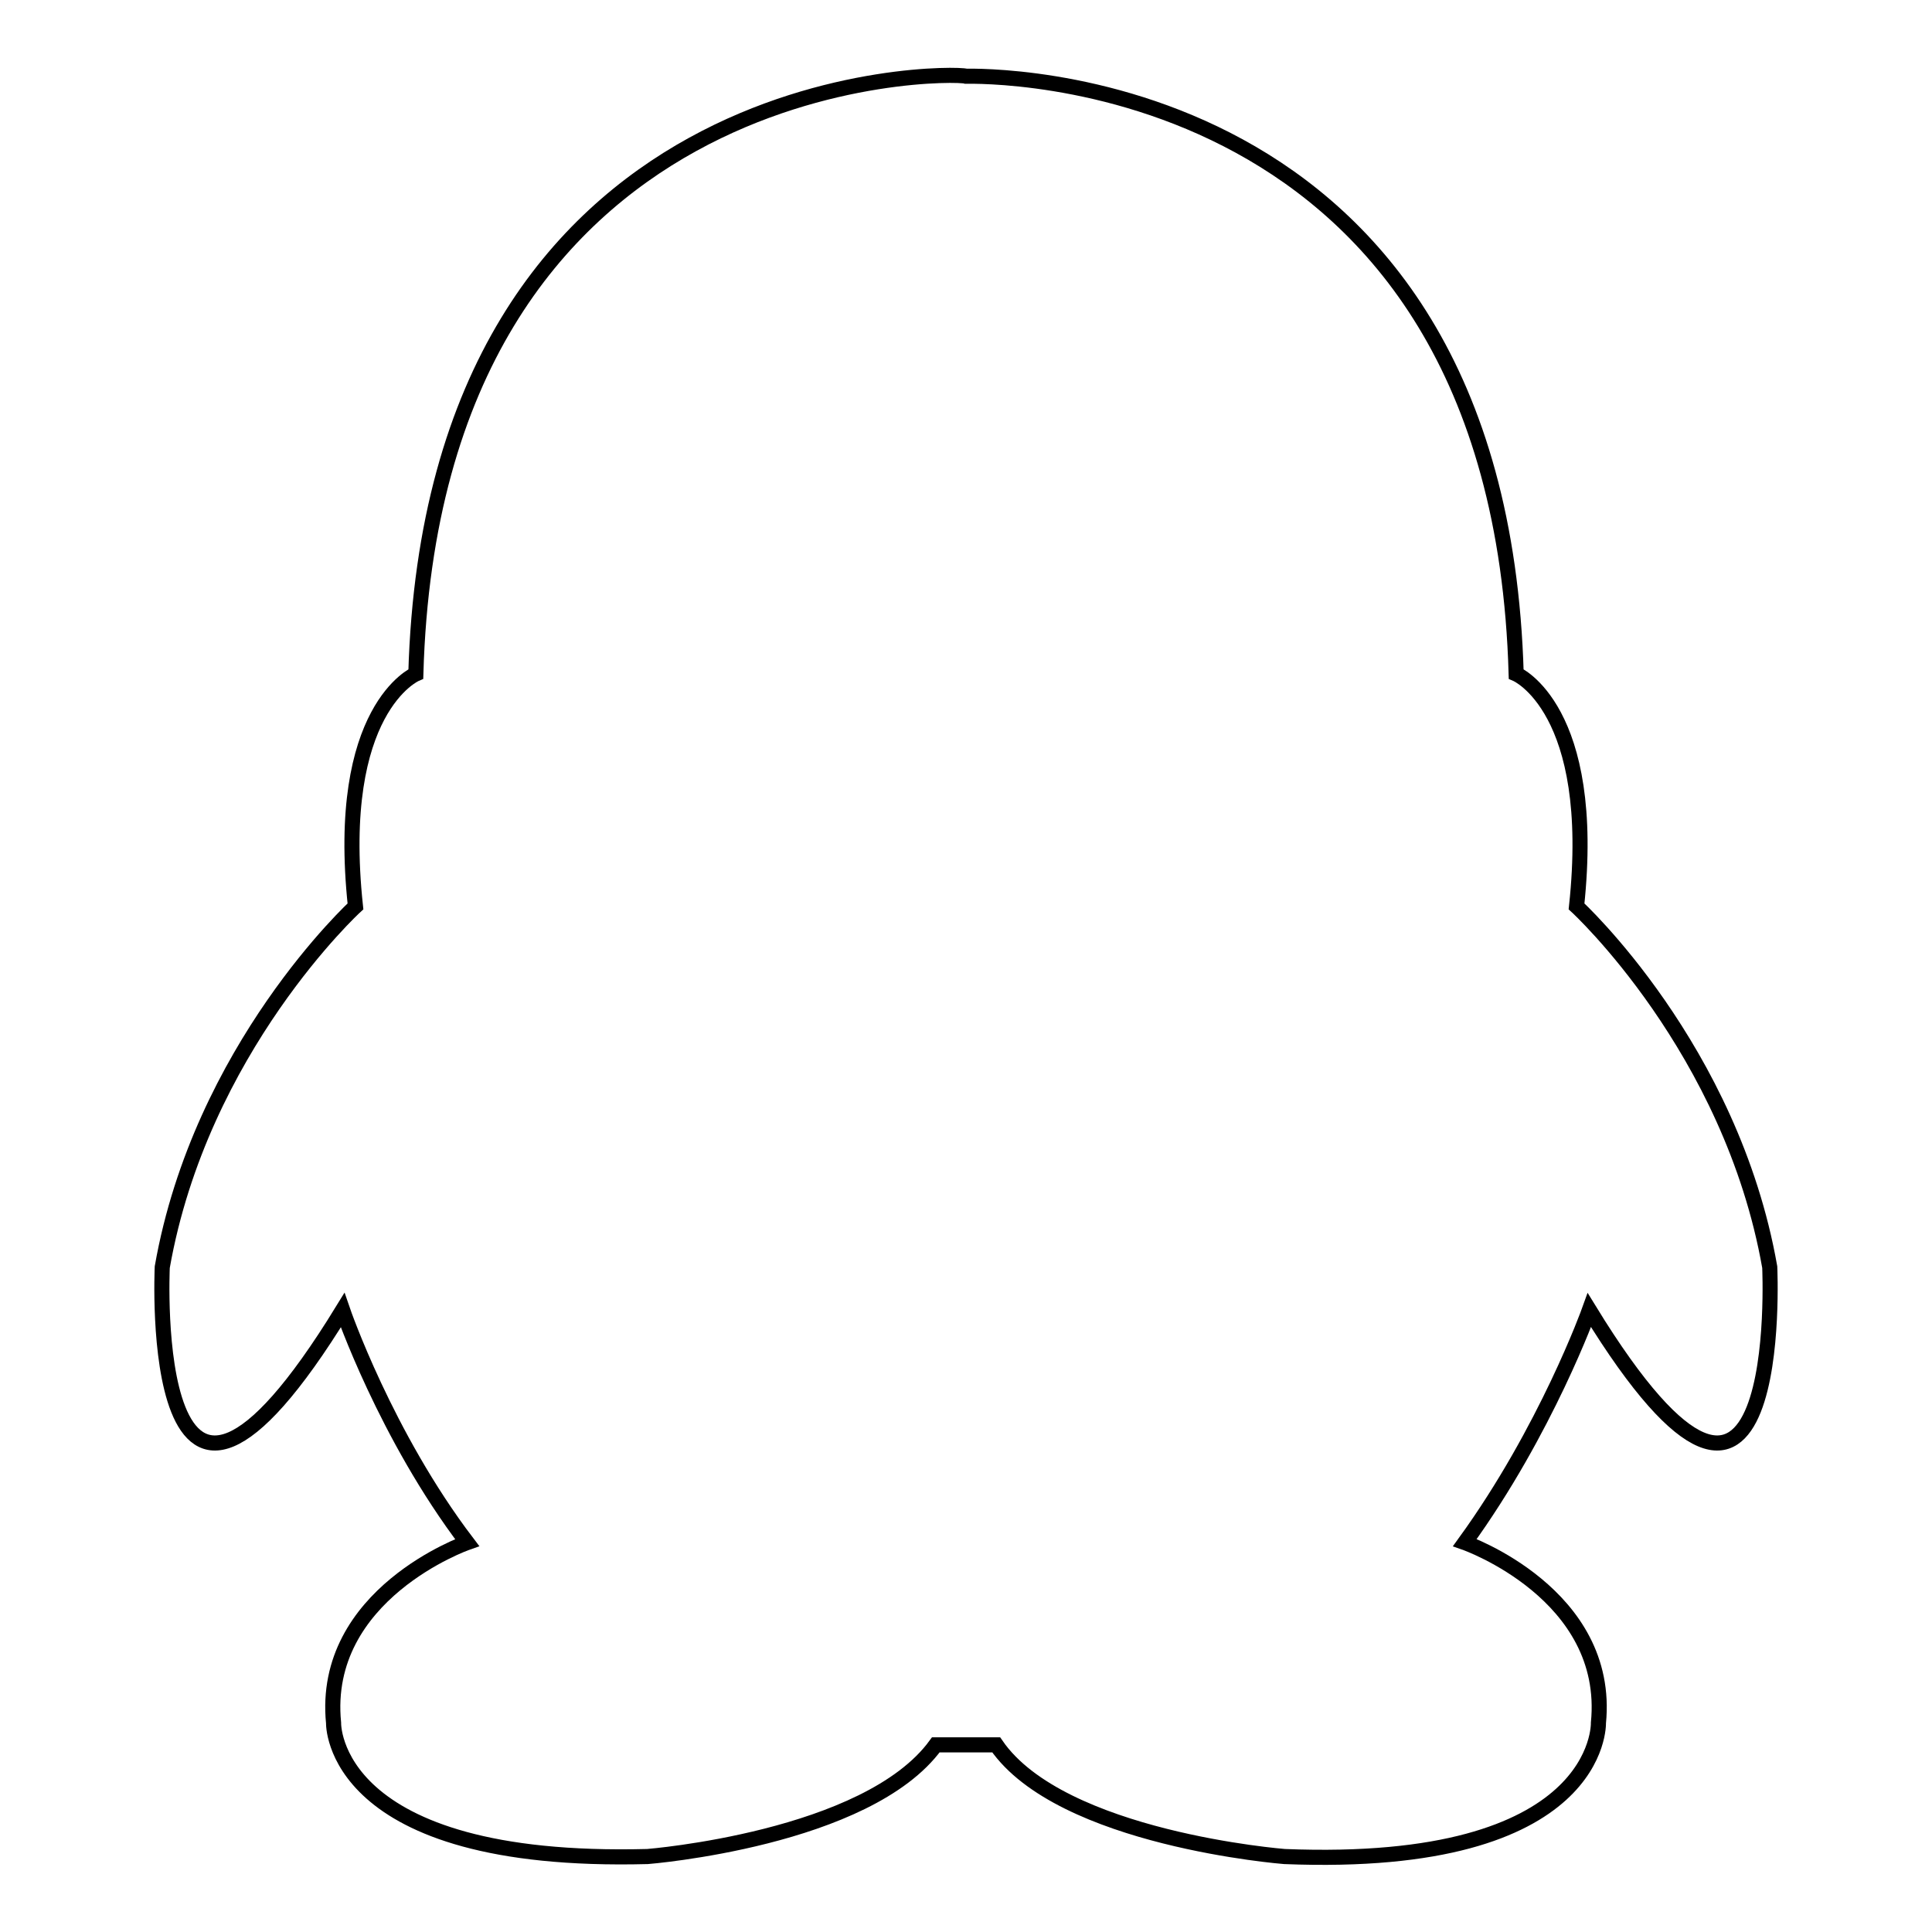 <?xml version="1.0" encoding="utf-8"?>
<!-- Svg Vector Icons : http://www.onlinewebfonts.com/icon -->
<!DOCTYPE svg PUBLIC "-//W3C//DTD SVG 1.1//EN" "http://www.w3.org/Graphics/SVG/1.1/DTD/svg11.dtd">
<svg version="1.1" xmlns="http://www.w3.org/2000/svg" xmlns:xlink="http://www.w3.org/1999/xlink" x="0px" y="0px" viewBox="0 0 256 256" enable-background="new 0 0 256 256" xml:space="preserve">
<g> <path stroke-width="2" fill-opacity="0" stroke="#000000"  d="M210.6,173.6c0,0-5.7,15.9-16.5,30.8c0,0,19.4,6.8,17.7,23.9c0,0,0.6,19.4-41.6,17.7 c0,0-29.6-2.3-38.2-14.8h-8c-9.1,12.5-38.2,14.8-38.2,14.8c-42.1,1.1-41.6-17.7-41.6-17.7c-1.7-17.1,17.7-23.9,17.7-23.9 c-10.8-14.2-16.5-30.8-16.5-30.8c-26.2,42.7-23.9-5.7-23.9-5.7c5.1-29,25.6-47.8,25.6-47.8c-2.8-26.2,8-30.8,8-30.8 C57.4,8.4,126.3,9.5,128,10.1c1.7,0,70.6-1.7,72.9,79.2c0,0,10.8,4.6,8,30.8c0,0,20.5,18.8,25.6,47.8 C234.5,167.9,236.8,216.3,210.6,173.6L210.6,173.6z"/></g>
</svg>